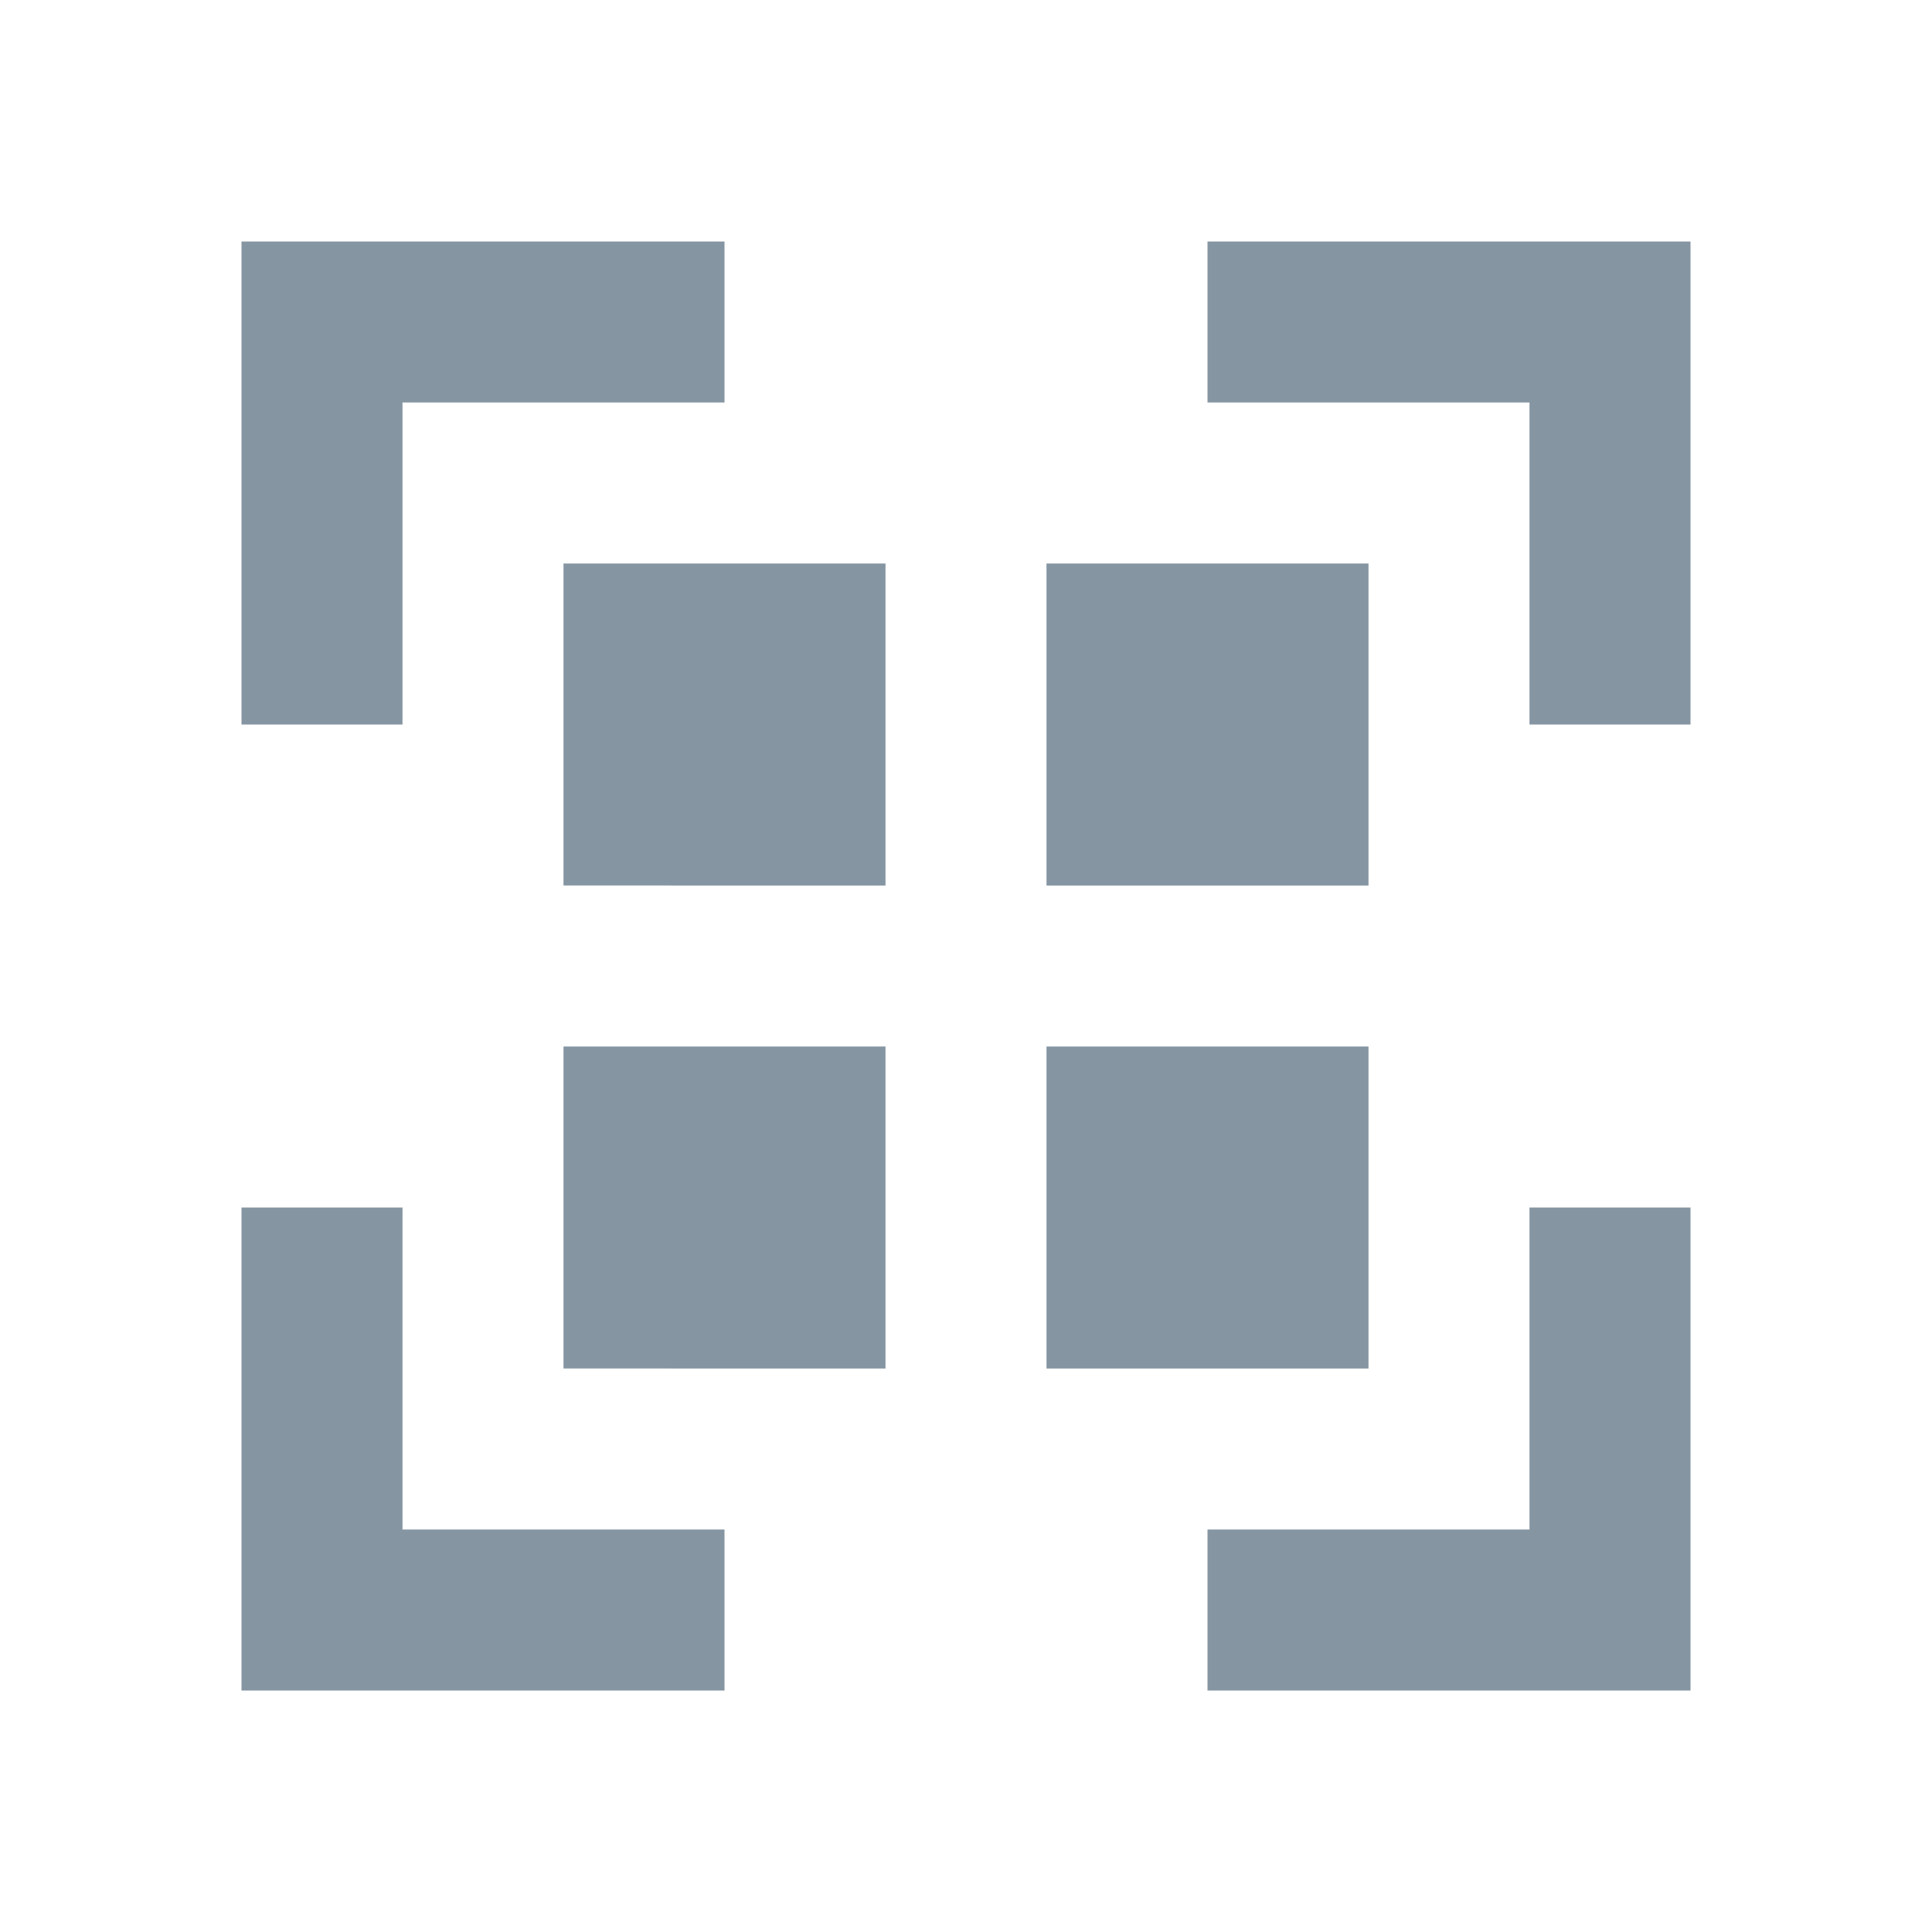 <svg xmlns="http://www.w3.org/2000/svg" width="24" height="24" viewBox="0 0 24 24"><path fill="#8595A2" fill-rule="evenodd" d="M9 3H3v6h2V5h4zM3 21v-6h2v4h4v2zM15 3v2h4v4h2V3zm4 12h2v6h-6v-2h4zM7 7h4v4H7zm0 6h4v4H7zm10-6h-4v4h4zm-4 6h4v4h-4z" clip-rule="evenodd"/></svg>